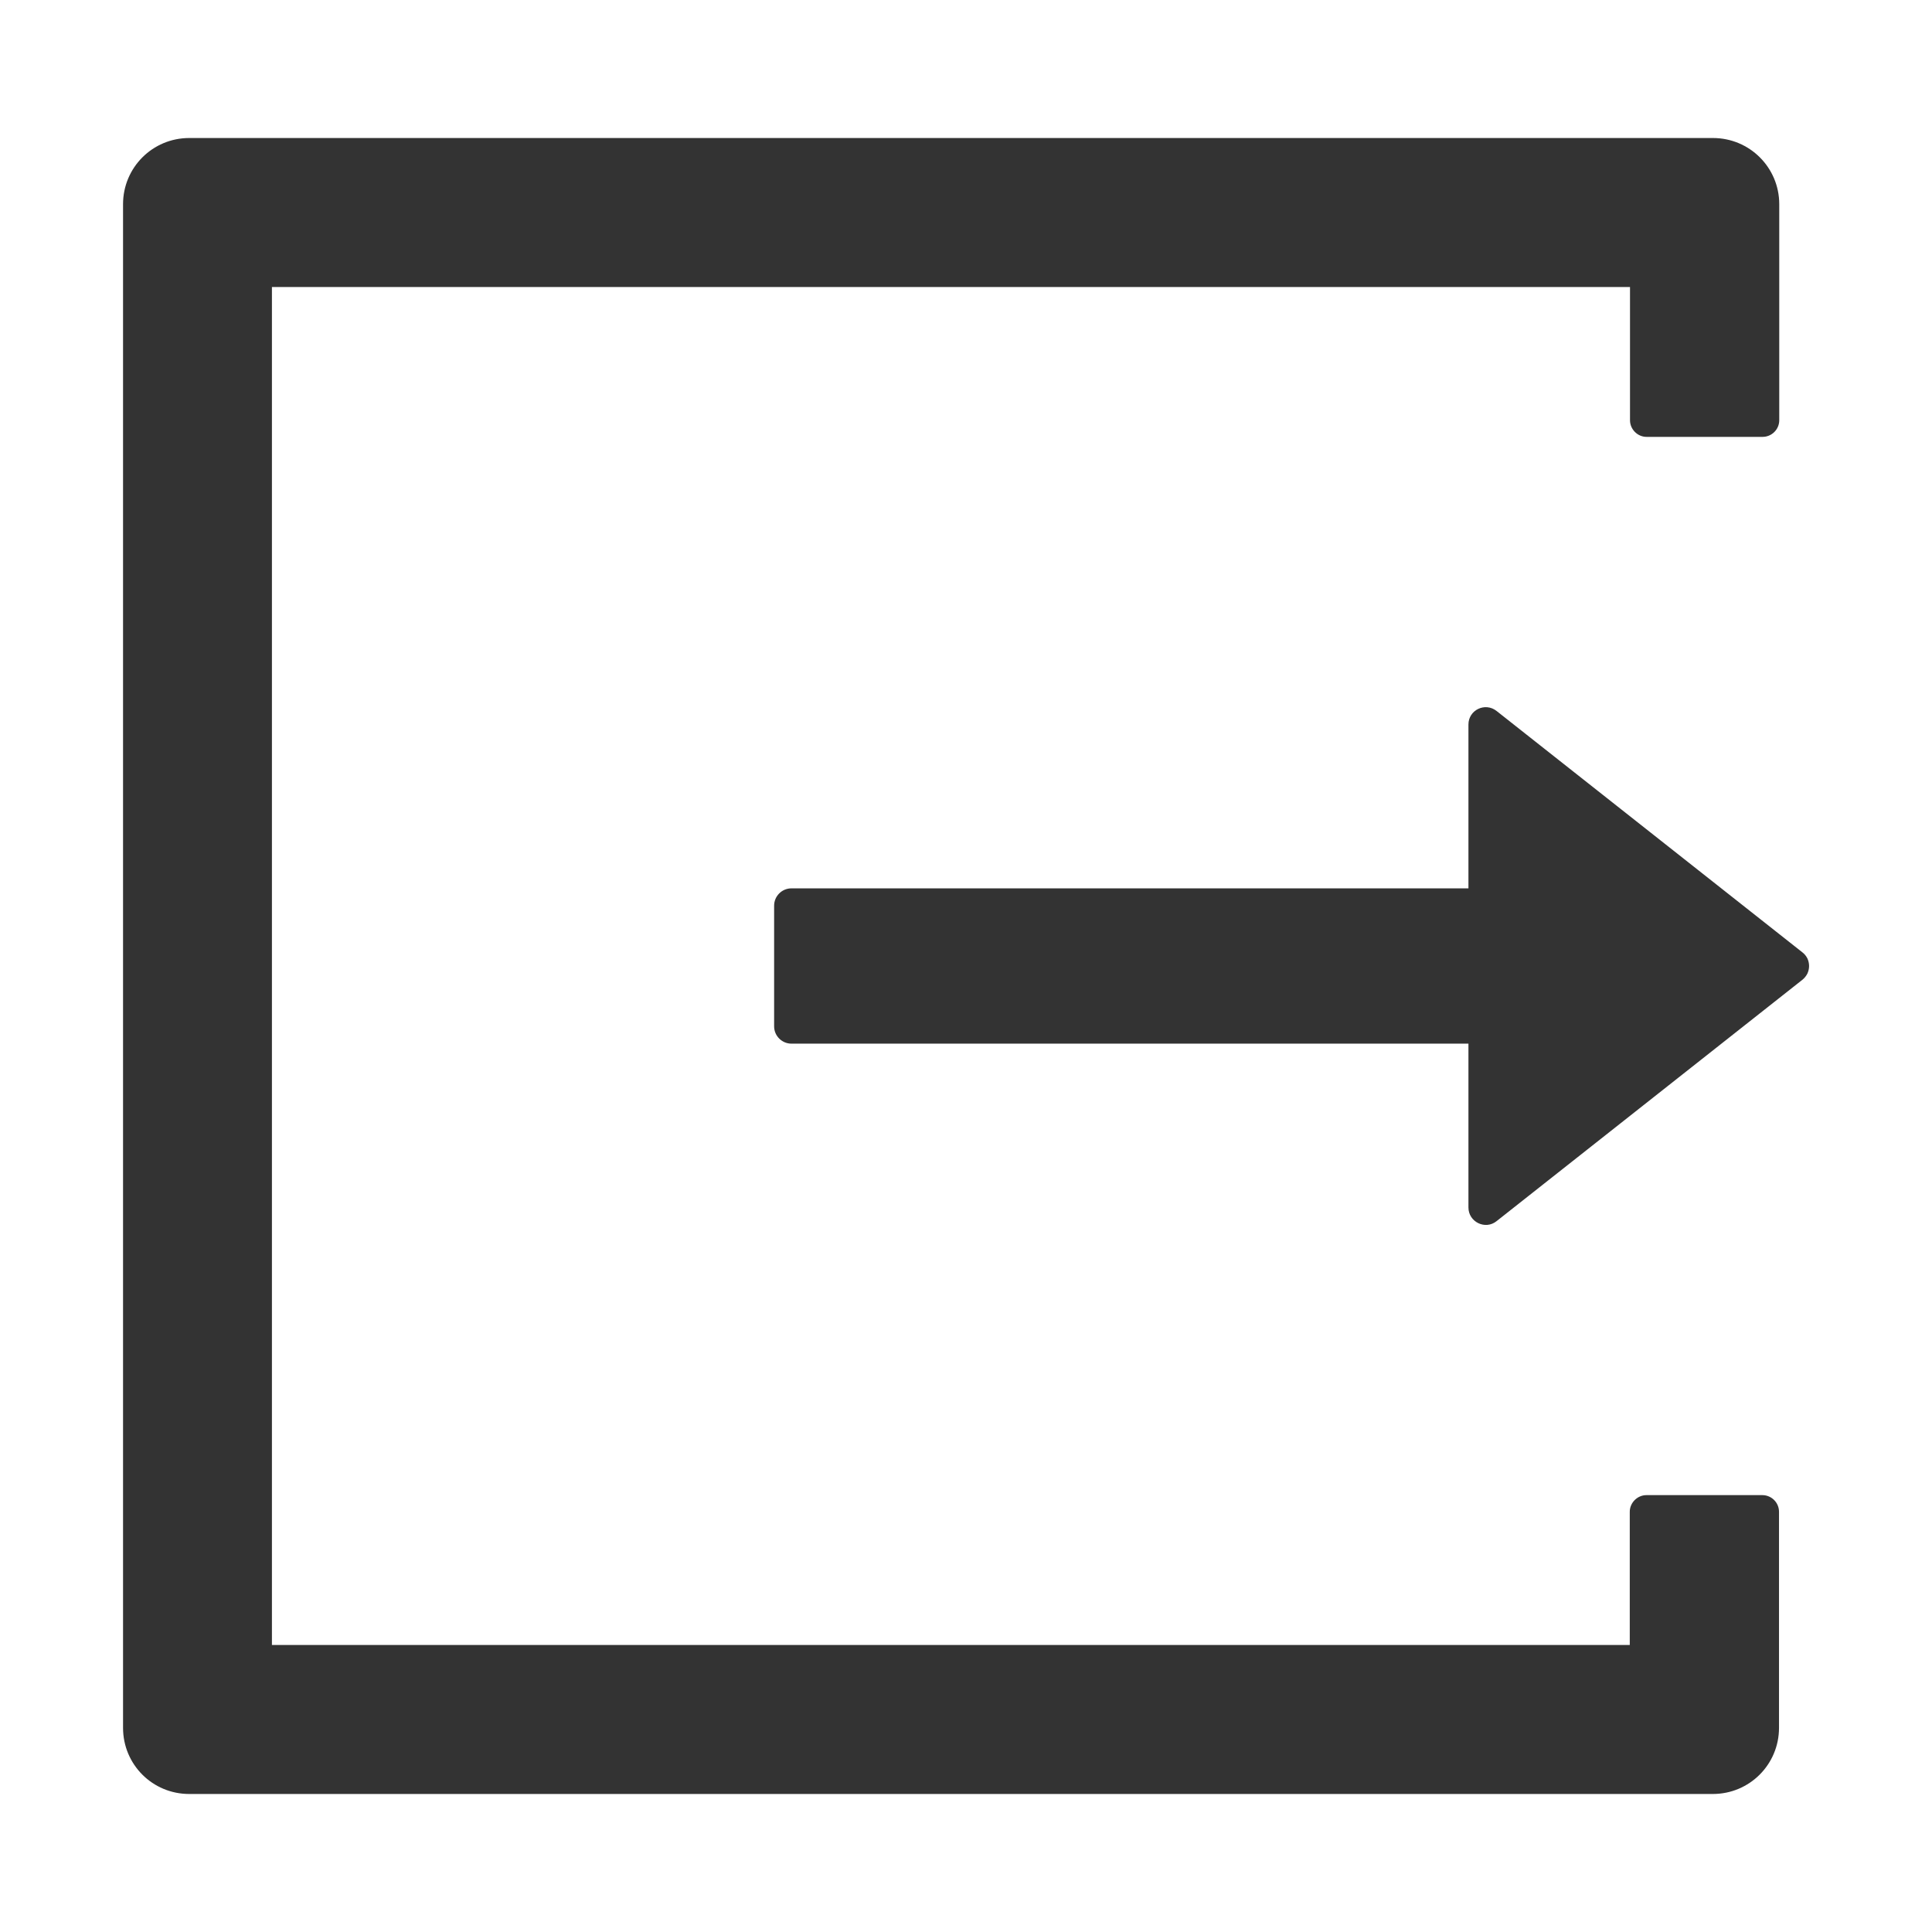 <svg width="16" height="16" viewBox="0 0 16 16" fill="none" xmlns="http://www.w3.org/2000/svg">
<path d="M14.595 12.382H13.635C13.56 12.382 13.497 12.445 13.497 12.52V13.623H2.252V2.377H13.499V3.48C13.499 3.555 13.561 3.618 13.636 3.618H14.597C14.672 3.618 14.735 3.557 14.735 3.48V1.691C14.735 1.388 14.49 1.143 14.186 1.143H1.567C1.263 1.143 1.019 1.388 1.019 1.691V14.309C1.019 14.613 1.263 14.857 1.567 14.857H14.185C14.488 14.857 14.733 14.613 14.733 14.309V12.52C14.733 12.443 14.67 12.382 14.595 12.382ZM14.928 7.888L12.394 5.888C12.299 5.813 12.161 5.88 12.161 6V7.357H6.554C6.476 7.357 6.411 7.421 6.411 7.5V8.5C6.411 8.579 6.476 8.643 6.554 8.643H12.161V10C12.161 10.12 12.301 10.188 12.394 10.113L14.928 8.113C14.945 8.099 14.958 8.082 14.968 8.063C14.977 8.043 14.982 8.022 14.982 8C14.982 7.978 14.977 7.957 14.968 7.937C14.958 7.918 14.945 7.901 14.928 7.888Z" fill="#333333"/>
</svg>
